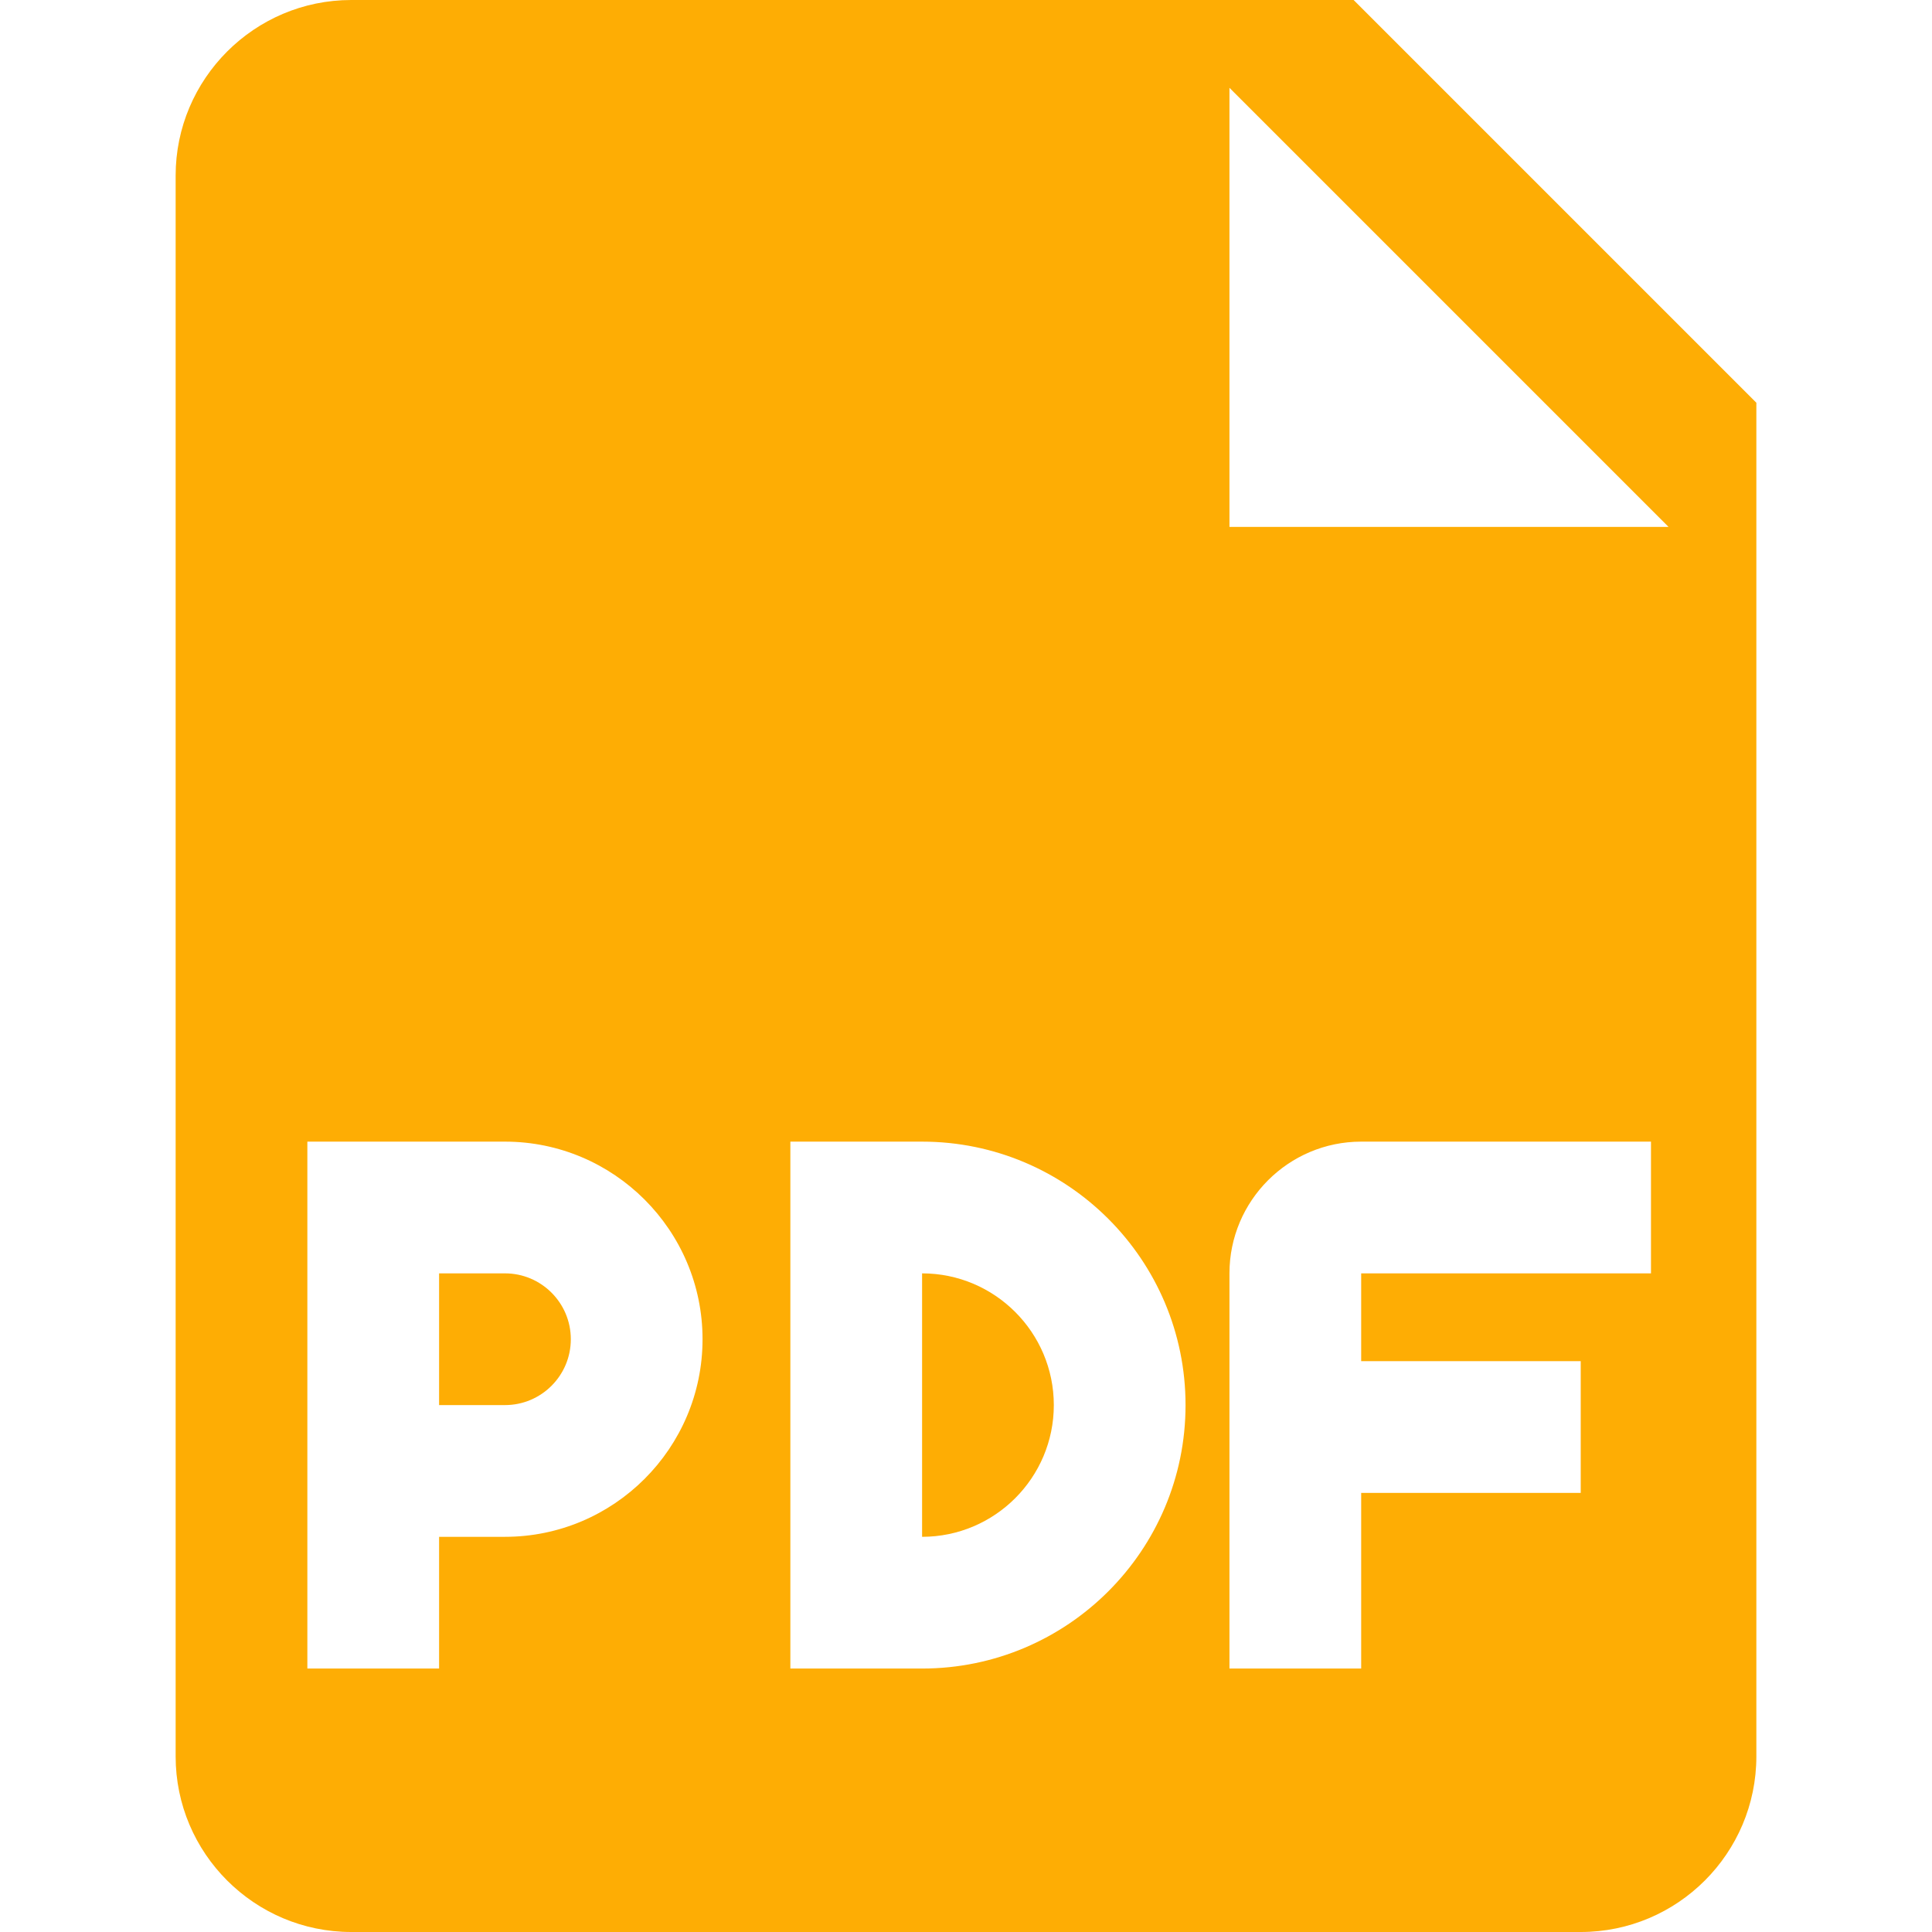 <svg width="33" height="33" viewBox="0 0 33 33" fill="none" xmlns="http://www.w3.org/2000/svg">
<g clip-path="url(#clip0_322_366)">
<path d="M15.75 21.75V26.25C16.991 26.25 18 25.241 18 24C18 22.759 16.991 21.75 15.75 21.75Z" fill="#FEAD04"/>
<path d="M8.625 21.75H7.5V24H8.625C9.246 24 9.75 23.496 9.75 22.875C9.75 22.254 9.246 21.75 8.625 21.75Z" fill="#FEAD04"/>
<path d="M23.121 0H6C4.346 0 3 1.347 3 3V30C3 31.655 4.346 33 6 33H27C28.654 33 30 31.655 30 30V6.879L23.121 0ZM8.625 26.25H7.5V28.5H5.25V19.5H8.625C10.485 19.5 12 21.014 12 22.875C12 24.736 10.485 26.25 8.625 26.25ZM15.75 28.5H13.5V19.5H15.75C18.233 19.5 20.25 21.517 20.25 24C20.25 26.483 18.233 28.5 15.75 28.5ZM28.2 21.75H23.25V23.25H27V25.5H23.25V28.5H21V21.75C21 20.509 22.009 19.5 23.25 19.5H28.2V21.75ZM21 9V1.5L28.5 9H21Z" fill="#FEAD04"/>
</g>
<defs>
<clipPath id="clip0_322_366">
<rect width="33" height="33" fill="white"/>
</clipPath>
</defs>
</svg>
